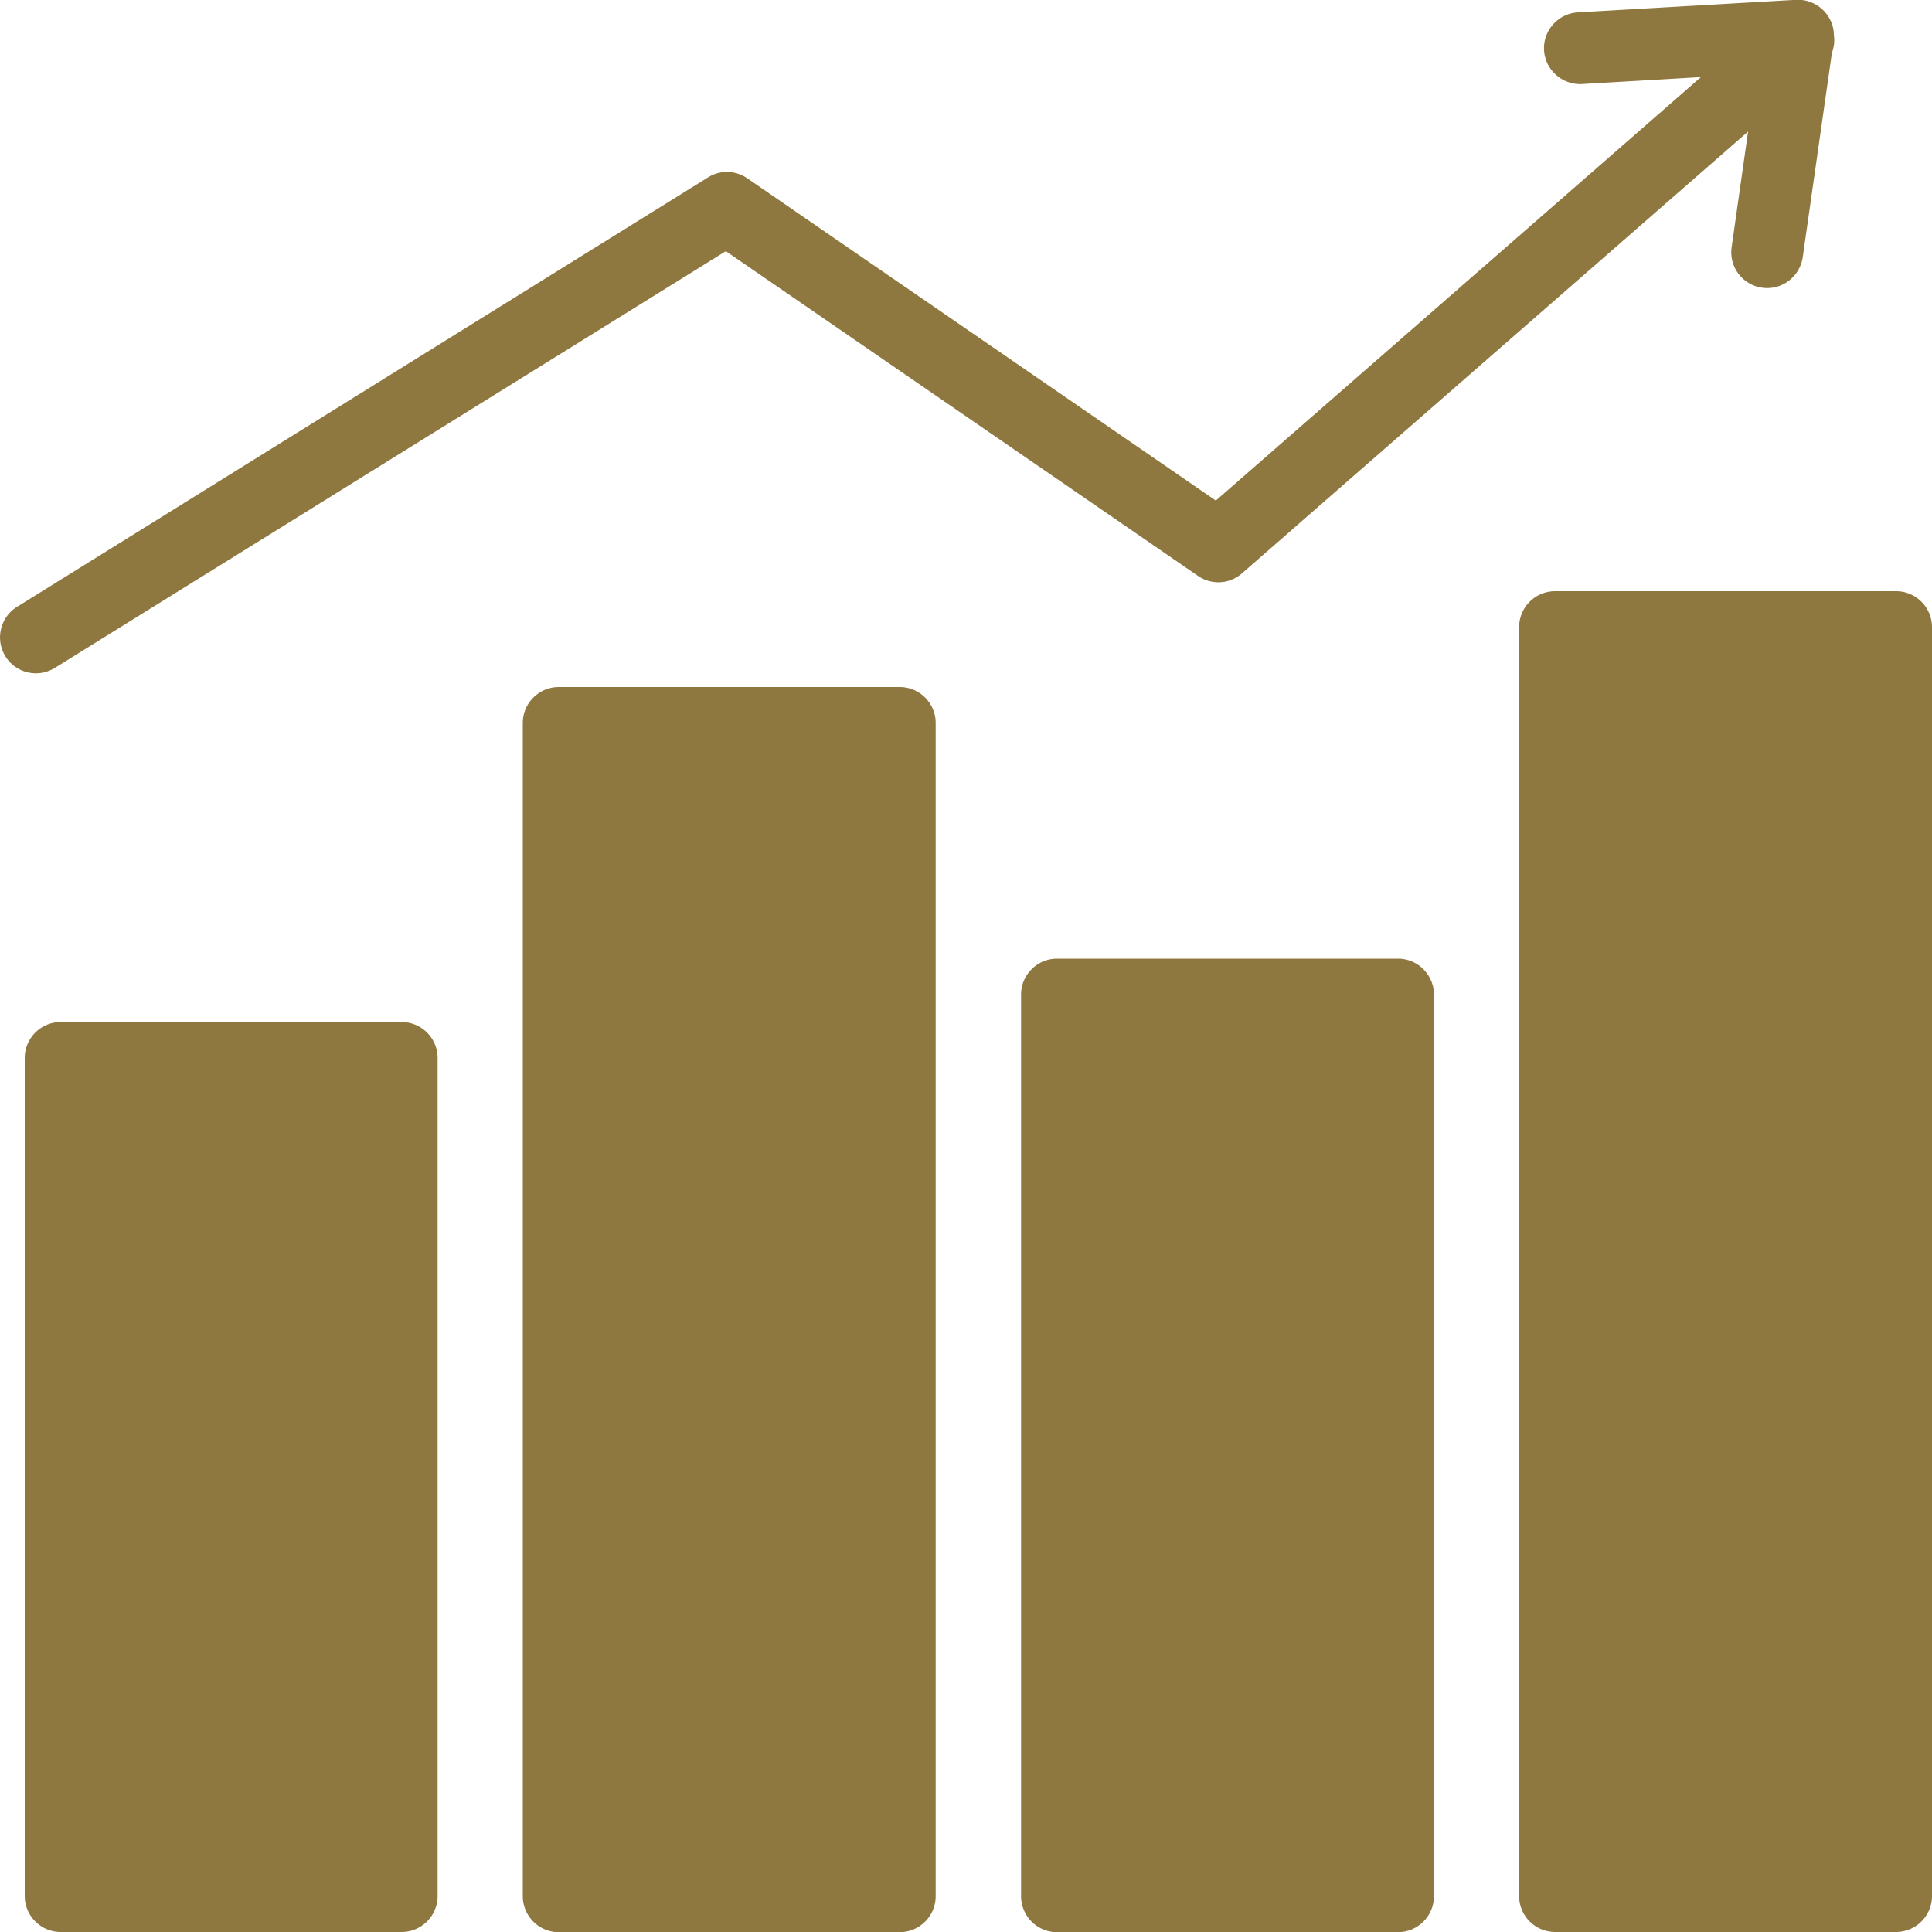 <svg id="_レイヤー_2" data-name="レイヤー_2" xmlns="http://www.w3.org/2000/svg" viewBox="0 0 100 100"><path d="M20.79 52.9H3.14c-1.02 0-1.86.83-1.86 1.86v43.38c0 1.02.83 1.86 1.86 1.86h17.65c1.02 0 1.86-.83 1.86-1.86V54.76c0-1.02-.83-1.86-1.86-1.86zm27.64-15.48c0-1.02-.83-1.86-1.86-1.86H28.92c-1.02 0-1.86.83-1.86 1.86v60.73c0 1.02.83 1.86 1.86 1.86h17.65c1.02 0 1.86-.83 1.86-1.86m23.93-48.53H54.71c-1.02 0-1.86.83-1.86 1.86v46.67c0 1.02.83 1.86 1.86 1.86h17.65c1.02 0 1.86-.83 1.86-1.86V51.48c0-1.02-.83-1.86-1.86-1.86zM98.14 30.6H80.49c-1.02 0-1.86.83-1.86 1.86v65.68c0 1.02.83 1.86 1.86 1.86h17.65c1.02 0 1.86-.83 1.86-1.86V32.46c0-1.02-.83-1.86-1.86-1.86zm-95.3 3.97L37.57 13l24.44 16.81c.7.48 1.63.43 2.27-.13l26.2-22.87-.85 5.98a1.854 1.854 0 001.84 2.12c.91 0 1.7-.67 1.84-1.6l1.51-10.58c.11-.29.15-.61.1-.92 0-.45-.18-.88-.49-1.22a1.87 1.87 0 00-1.47-.6L81.67.64c-1.02.06-1.81.94-1.75 1.96.06 1.02.94 1.8 1.96 1.75l6.16-.36-25.11 21.92L38.68 9.23c-.61-.42-1.41-.44-2.03-.05L.88 31.41c-.87.54-1.14 1.69-.6 2.56.35.57.96.88 1.58.88.33 0 .67-.09.98-.28z" fill="#8f7840" id="_レイアウト" data-name="レイアウト"/></svg>